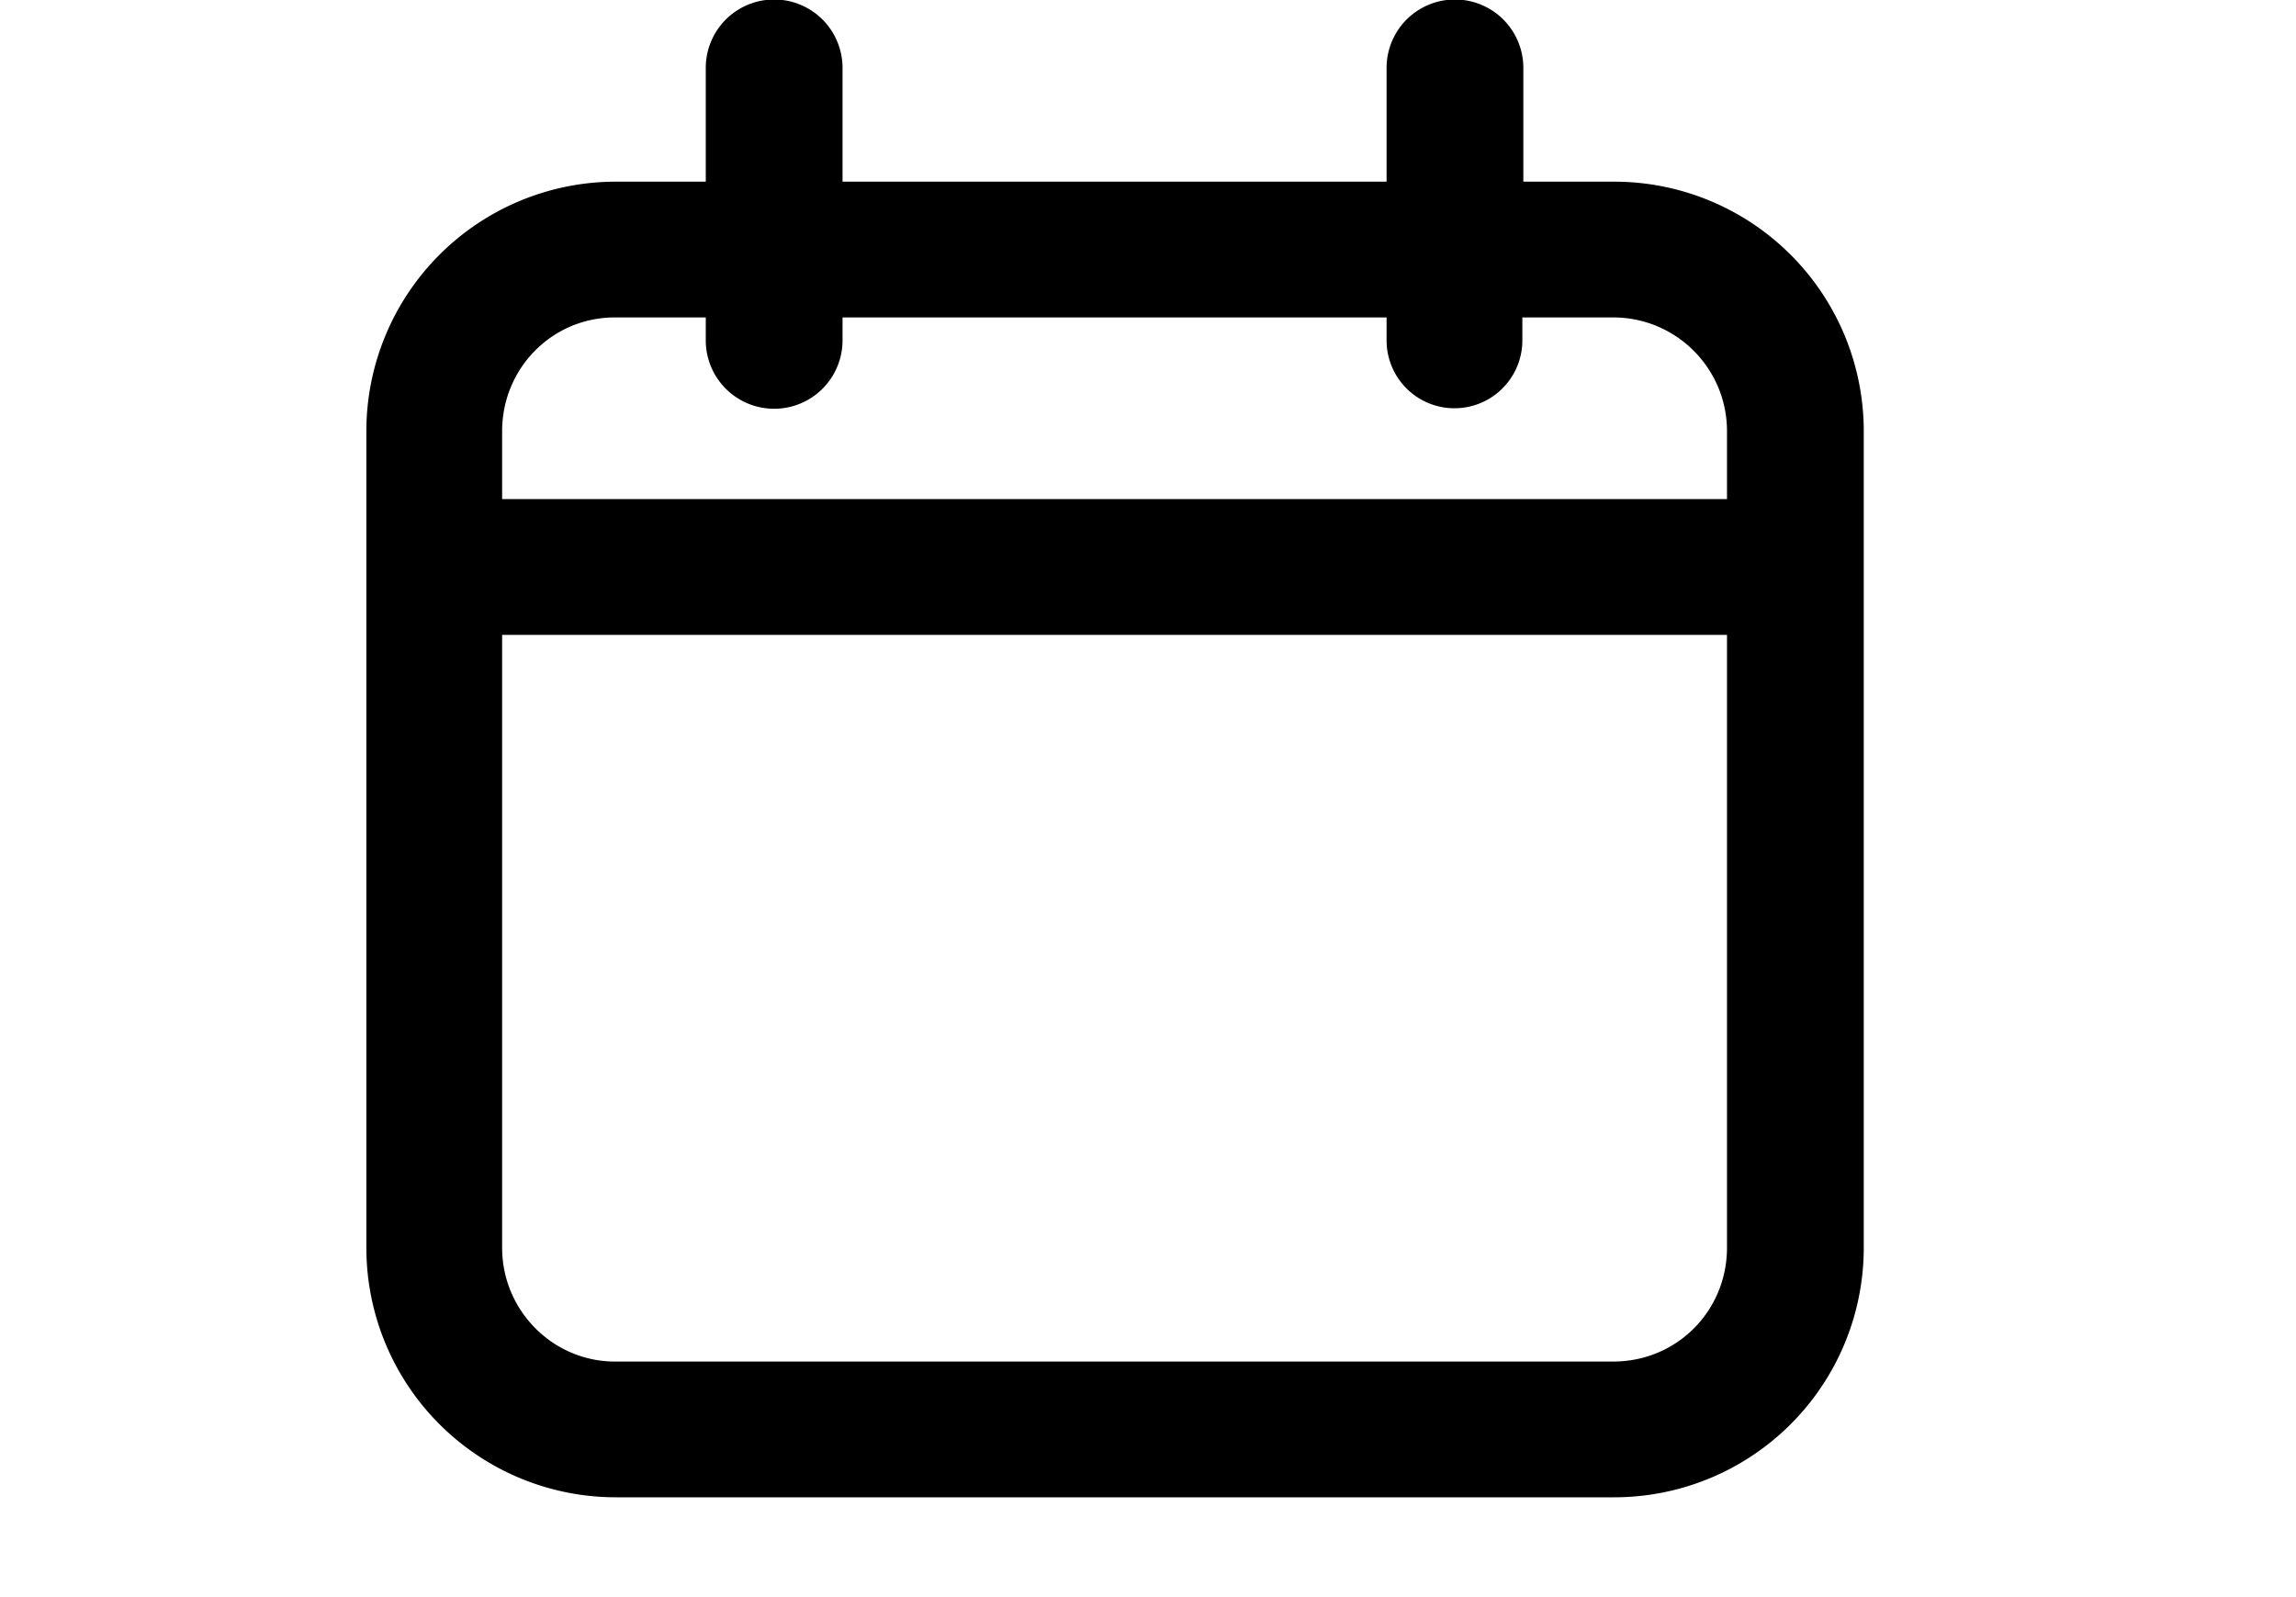 <svg xmlns="http://www.w3.org/2000/svg" viewBox="0 0 23 16" fill="currentColor">
	<path
		d="M16.16 1.82h-.9V.68a.68.68 0 1 0-1.37 0v1.14H8.44V.68a.68.68 0 0 0-1.37 0v1.14h-.9a2.5 2.5 0 0 0-2.5 2.5v8.18a2.5 2.5 0 0 0 2.5 2.5h10a2.5 2.5 0 0 0 2.5-2.5V4.32a2.5 2.5 0 0 0-2.5-2.5Zm-10 1.36h.91v.23a.68.68 0 0 0 1.37 0v-.23h5.45v.23a.68.68 0 0 0 1.36 0v-.23h.91c.63 0 1.14.51 1.14 1.14V5H5.03v-.68c0-.63.5-1.14 1.13-1.14Zm10 10.46h-10c-.62 0-1.13-.51-1.13-1.14V6.36H17.3v6.14c0 .63-.5 1.14-1.14 1.14Z" />
</svg>

